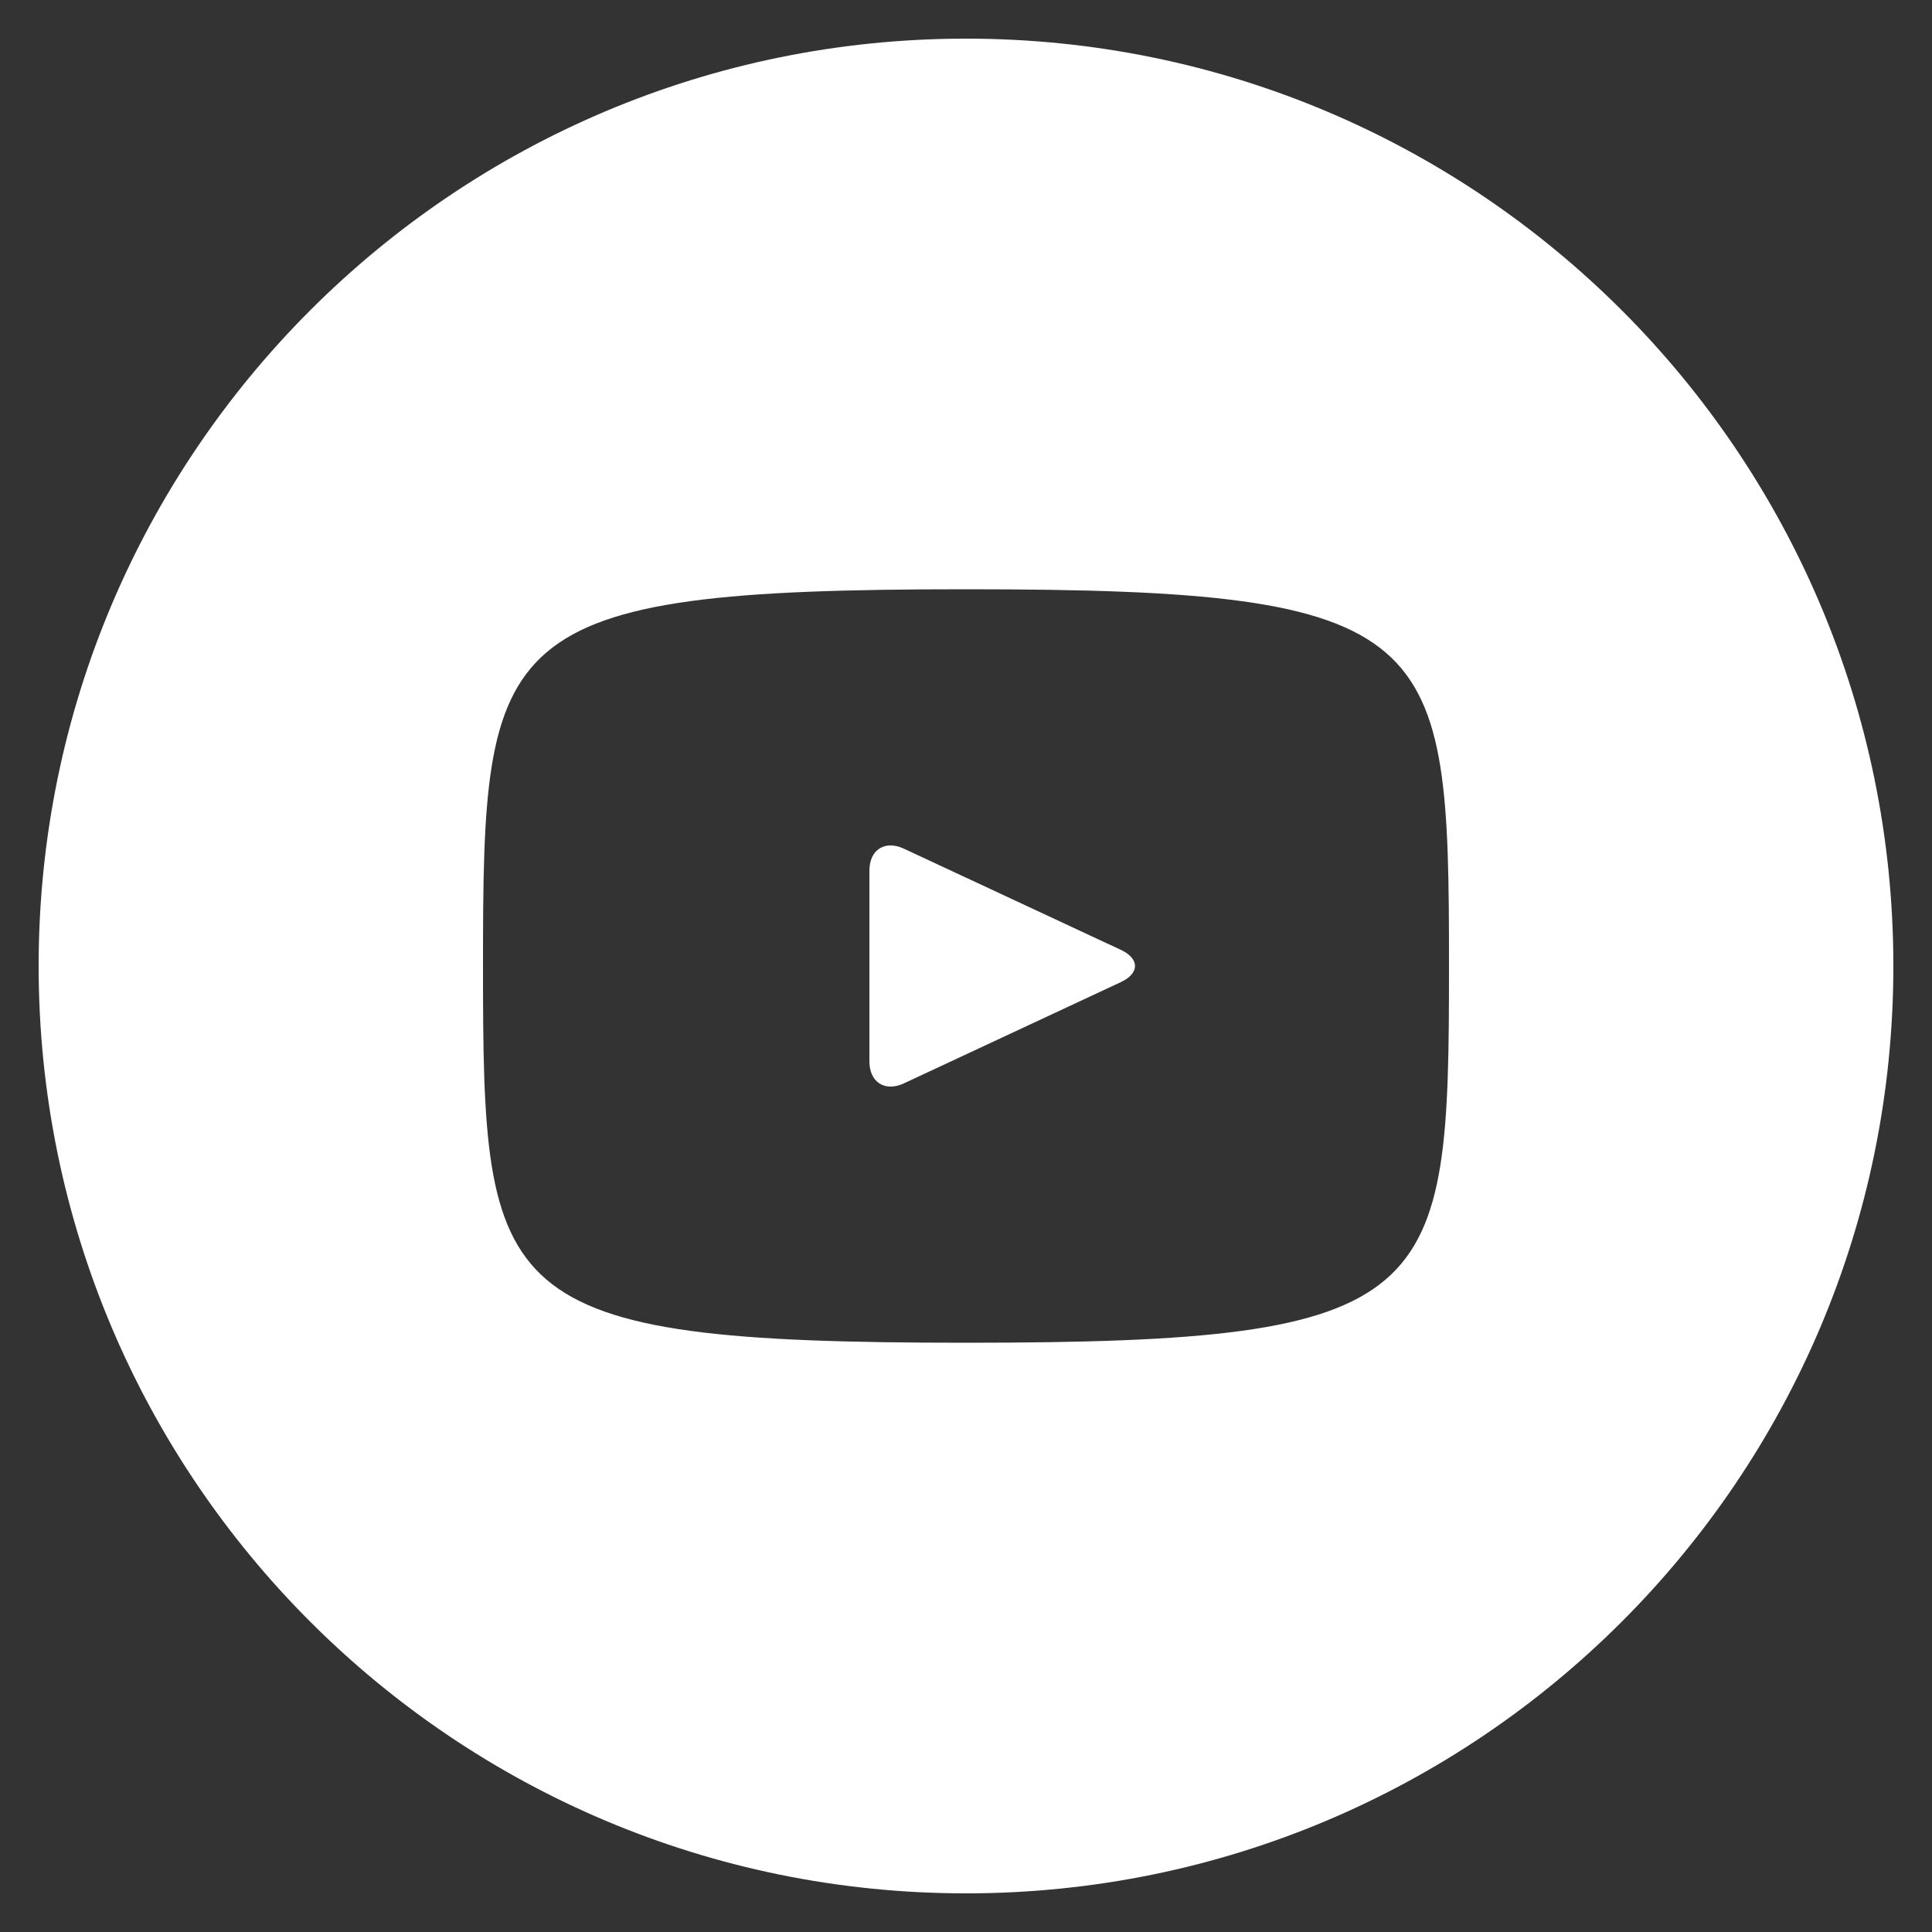<?xml version="1.0" encoding="UTF-8"?> <svg xmlns="http://www.w3.org/2000/svg" width="30" height="30" viewBox="0 0 30 30" fill="none"><rect x="0" y="0" width="30" height="30" fill="#333333" stroke="none"/><g clip-path="url(#clip0_1800_2269)"><path d="M17.404 14.749L14.035 13.178C13.741 13.041 13.5 13.194 13.5 13.52V16.48C13.5 16.806 13.741 16.959 14.035 16.823L17.403 15.251C17.698 15.113 17.698 14.887 17.404 14.749ZM15 0.6C7.047 0.6 0.6 7.047 0.6 15C0.6 22.953 7.047 29.4 15 29.4C22.953 29.4 29.4 22.953 29.4 15C29.4 7.047 22.953 0.6 15 0.6ZM15 20.85C7.629 20.85 7.5 20.186 7.5 15C7.5 9.814 7.629 9.15 15 9.15C22.371 9.15 22.5 9.814 22.5 15C22.5 20.186 22.371 20.85 15 20.85Z" fill="white"></path></g><defs><clipPath id="clip0_1800_2269"><rect width="30" height="30" fill="white"></rect></clipPath></defs></svg> 